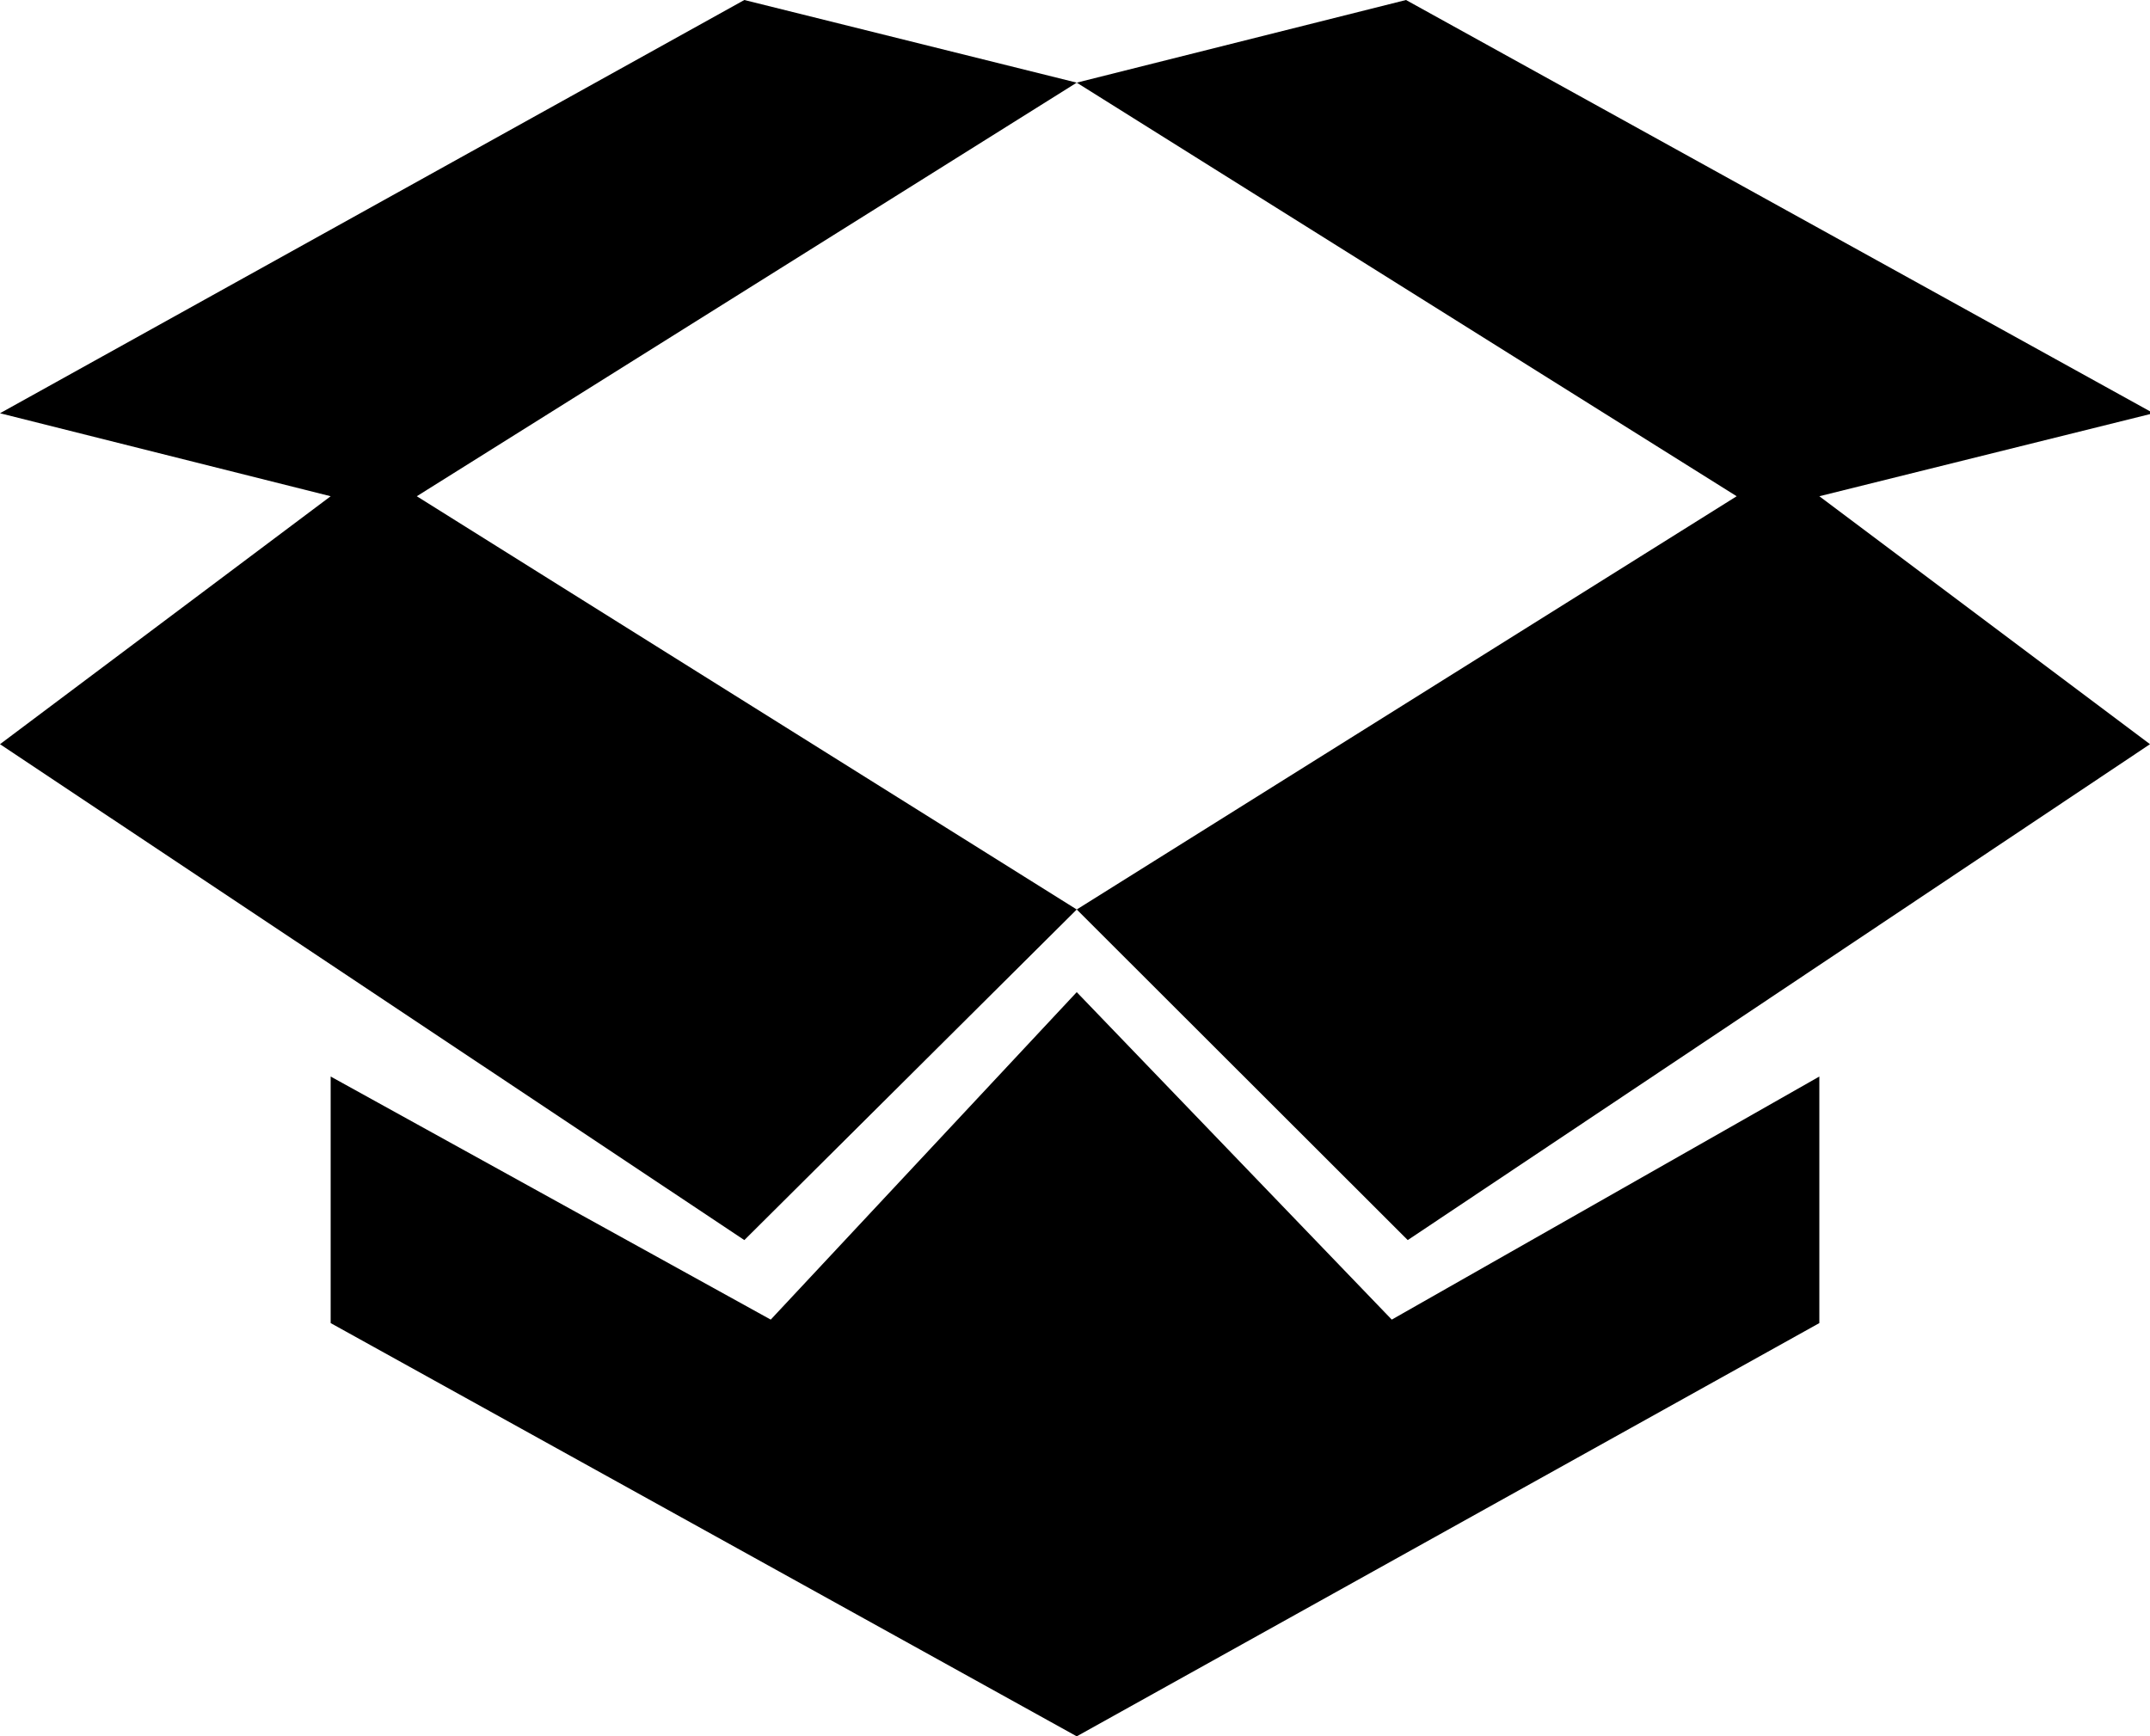 <svg id="图层_1" data-name="图层 1" xmlns="http://www.w3.org/2000/svg" viewBox="0 0 61.9 50"><title>CHeck-Software</title><path d="M31,2.38,21.43,0,0,11.9l9.52,2.39L0,21.43,21.43,35.71,31,26.19l-19-11.9Zm0,26.19L22.19,38,9.52,31V38.1L31,50,52.38,38.1V31l-12.31,7Zm31-16.67L40.48,0,31,2.38,50,14.29,31,26.19l9.53,9.52L61.9,21.43l-9.52-7.14Z"/></svg>